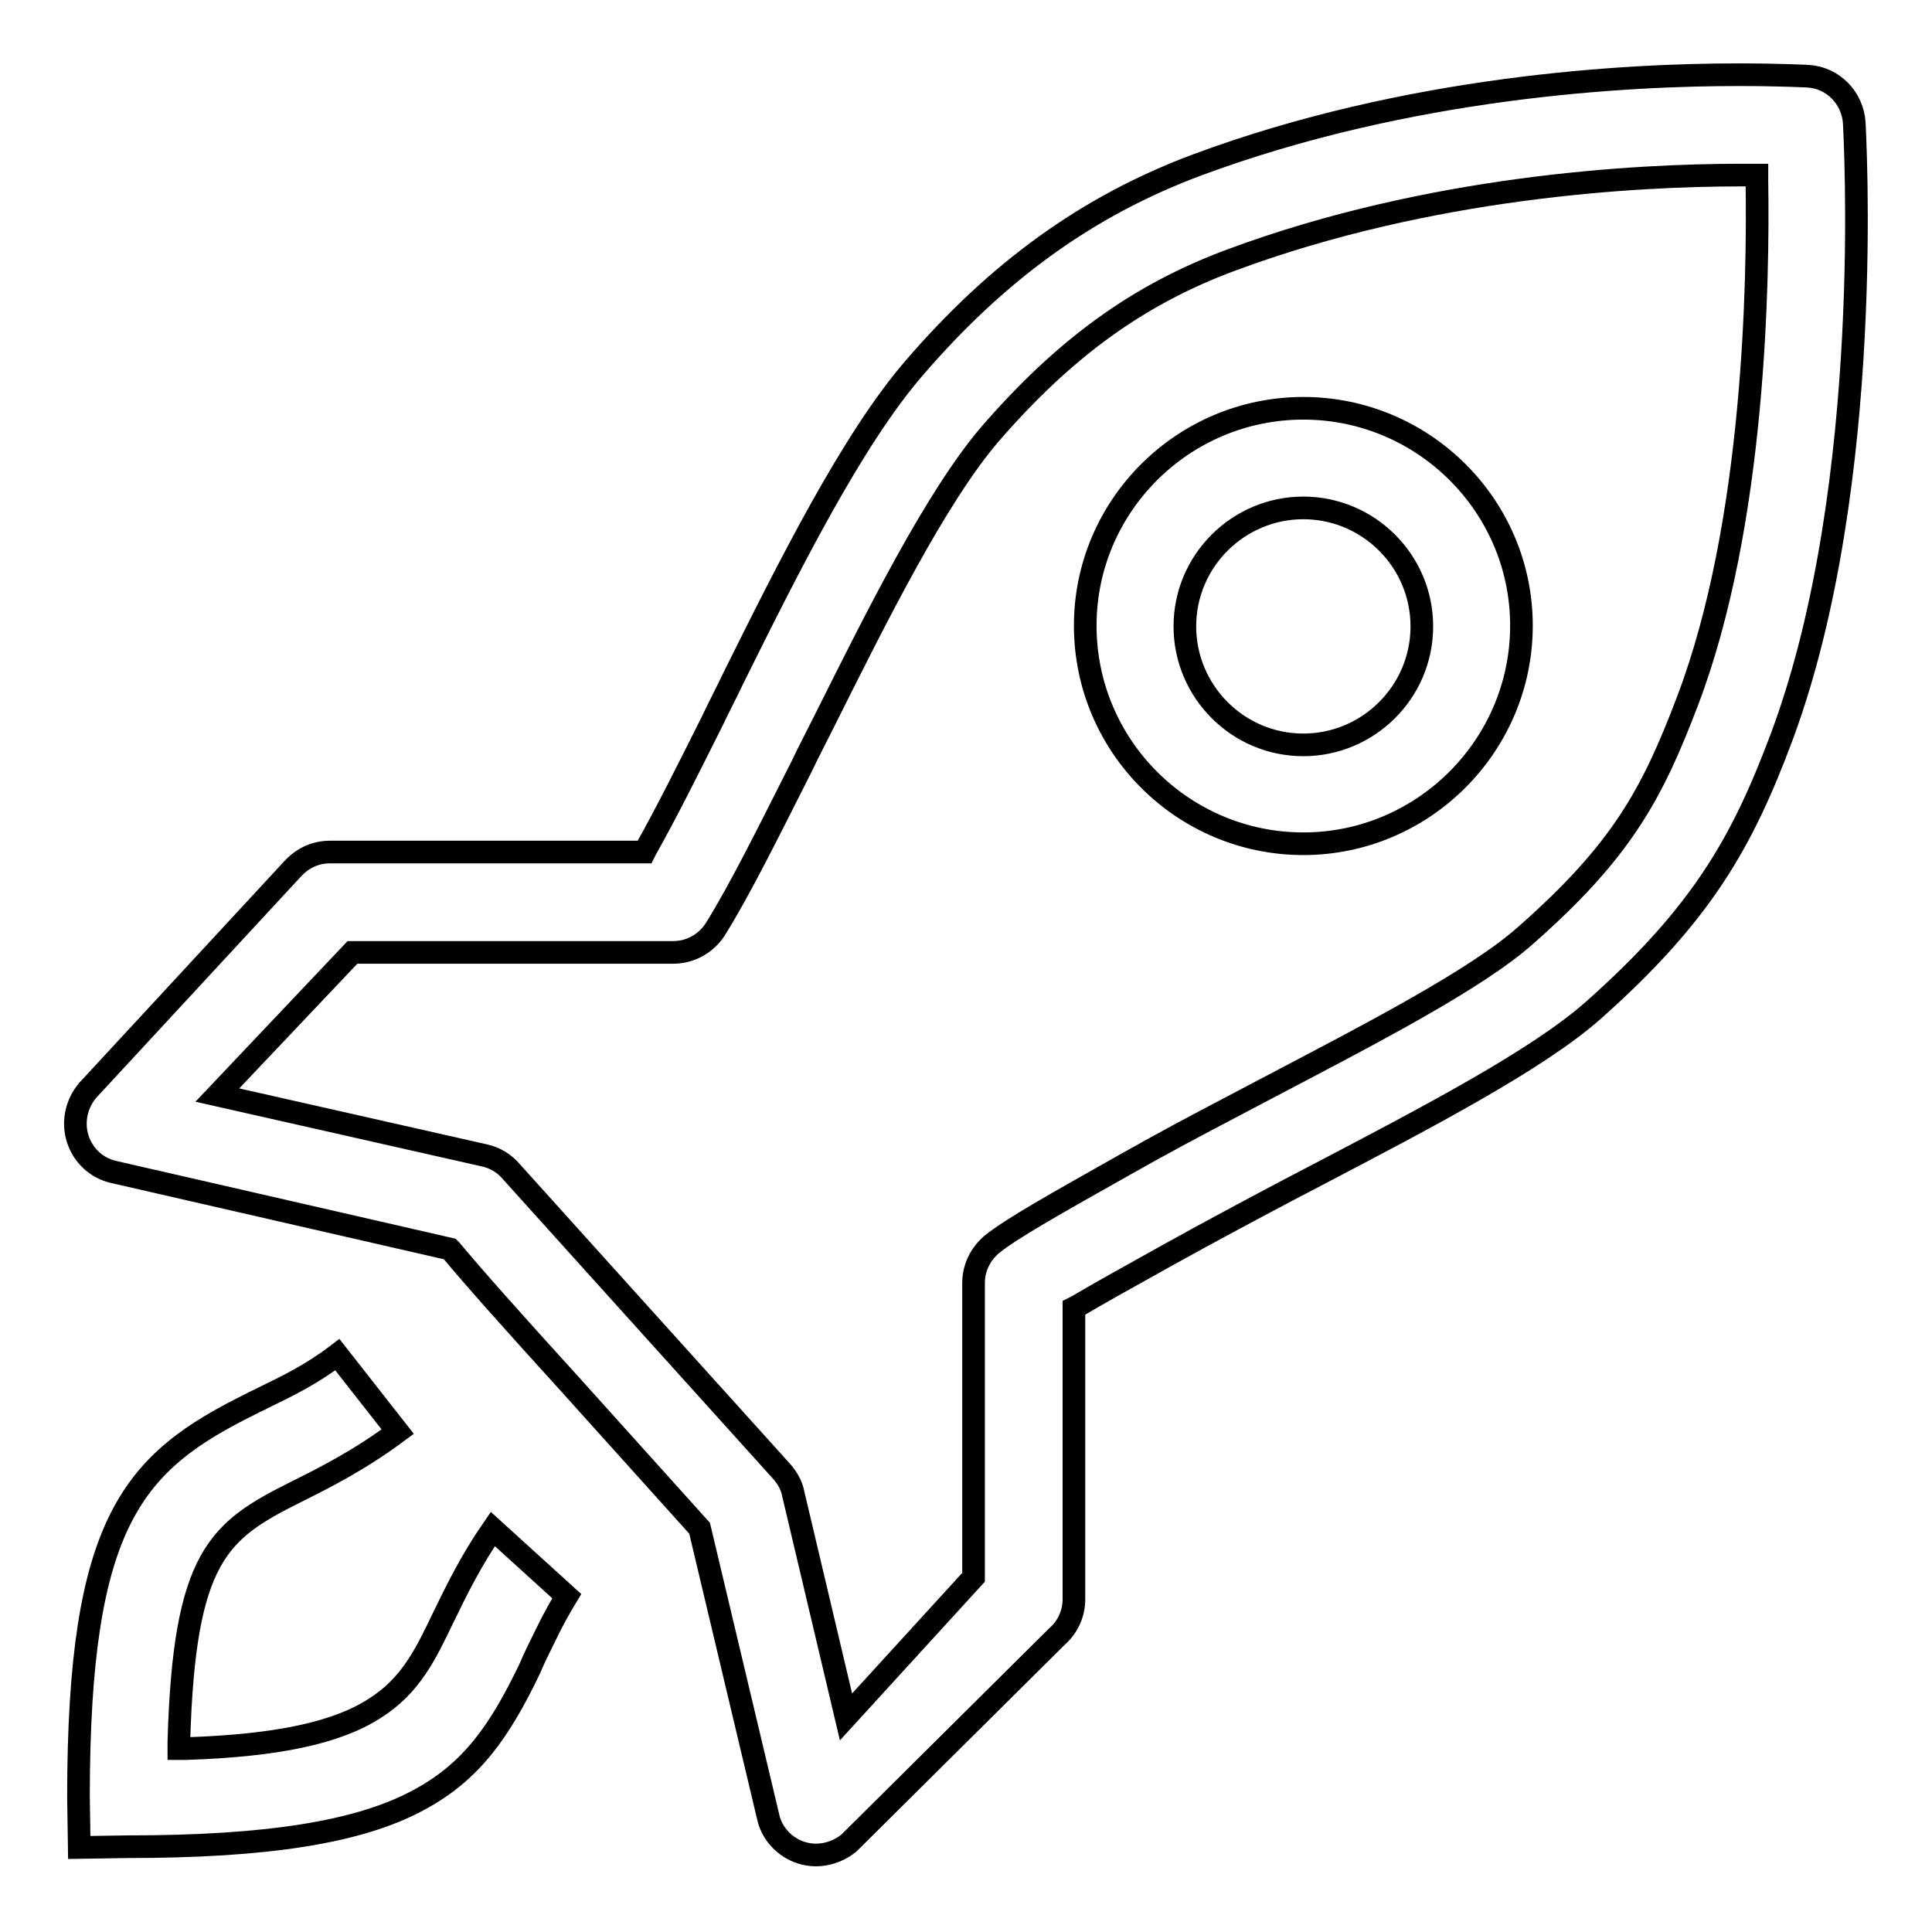 <?xml version="1.0" encoding="utf-8"?>
<!-- Svg Vector Icons : http://www.onlinewebfonts.com/icon -->
<!DOCTYPE svg PUBLIC "-//W3C//DTD SVG 1.1//EN" "http://www.w3.org/Graphics/SVG/1.1/DTD/svg11.dtd">
<svg version="1.1" xmlns="http://www.w3.org/2000/svg" xmlns:xlink="http://www.w3.org/1999/xlink" x="0px" y="0px" viewBox="0 0 256 256" enable-background="new 0 0 256 256" xml:space="preserve">
<g><g><path stroke-width="3" fill-opacity="0" stroke="#000000"  d="M236.1,97.6c-5.2,13.9-10.5,23.4-24.9,36.2c-7.4,6.6-22.2,14.3-36.5,21.8c-5.6,2.9-10.8,5.7-15.6,8.3c-1.6,0.9-3.3,1.8-4.9,2.7c-4.5,2.5-8.8,4.9-11.5,6.5l-0.4,0.2v38.6c0,1.9-0.8,3.7-2.3,5l-27.5,27.3c-1.7,1.4-4.1,2-6.3,1.3c-2.2-0.7-3.9-2.5-4.4-4.7l-9.1-38.3l-17.1-19c-8-8.8-12.8-14.2-15.8-17.8l-0.2-0.2l-44.5-10.2c-2.3-0.5-4.1-2.2-4.8-4.4c-0.7-2.2-0.2-4.6,1.3-6.4l27.2-29.4c1.3-1.4,3-2.2,4.9-2.2h41.7l0.2-0.4c2.6-4.6,5.6-10.6,8.8-17c0.9-1.9,1.9-3.8,2.8-5.7c7.3-14.7,15.7-31.5,23.9-41c11.1-12.9,23-21.5,37.4-26.9c28.2-10.5,57.1-12,71.8-12c5.8,0,9.2,0.2,9.3,0.2c3.3,0.2,5.9,2.9,6.1,6.2C245.7,16.9,248.6,64,236.1,97.6z M232.8,24l0-0.8h-0.8c-0.5,0-0.9,0-1.4,0c-13.9,0-41.1,1.5-67.3,11.2c-12.5,4.6-22.3,11.8-32.1,23.1c-7.2,8.4-15.1,24.3-22.1,38.3c-1,2-2,3.9-2.9,5.8c-4.4,8.7-8.1,16.2-11.4,21.5c-1.2,1.9-3.3,3.1-5.6,3.1H46.7l-17.9,18.9l35.4,8c1.4,0.3,2.7,1.1,3.6,2.2c1.9,2.1,30.1,33.4,35.8,39.7c0.7,0.8,1.3,1.8,1.5,2.9l7,29.6l16.9-18.5v-39c0-2,0.9-3.8,2.4-5.1c2.6-2.1,8.3-5.3,17.7-10.6l3.4-1.9c4.5-2.5,9.7-5.2,15.2-8.1c13.7-7.2,27.9-14.5,34.5-20.4c12.6-11.1,16.7-18.6,21.4-31C232.6,69.3,233,36.9,232.8,24z M172.7,111.8c-15.9,0-28.9-12.9-28.9-28.9c0-15.9,13-28.8,28.9-28.8c15.9,0,28.9,12.9,28.9,28.8C201.6,98.8,188.6,111.8,172.7,111.8z M172.7,67.3c-8.6,0-15.7,7-15.7,15.7c0,8.6,7,15.7,15.7,15.7c8.6,0,15.7-7,15.7-15.7C188.4,74.3,181.3,67.3,172.7,67.3z M33.3,186c0.5-0.3,1.1-0.5,1.6-0.8c3.1-1.5,6.4-3.1,9.8-5.7l8,10.2c-5.1,3.8-9.7,6.1-13.5,8l0,0c-10.2,5.1-14.8,8.4-15.5,33.1l0,0.9l0.9,0c12.2-0.4,20-2.1,25-5.3c4.8-3,6.8-7.2,9.1-12l0.1-0.2c1.7-3.5,3.6-7.4,6.5-11.6l9.8,8.9c-2,3.3-2.9,5.4-4,7.6c-0.3,0.6-0.6,1.3-0.9,2c-3.9,8.1-7.6,13.6-14.7,17.4c-7.9,4.3-20.2,6.2-38.6,6.2l-6.4,0.1l-0.1-6.7C10.4,201.4,17.7,193.7,33.3,186z"/></g></g>
</svg>
